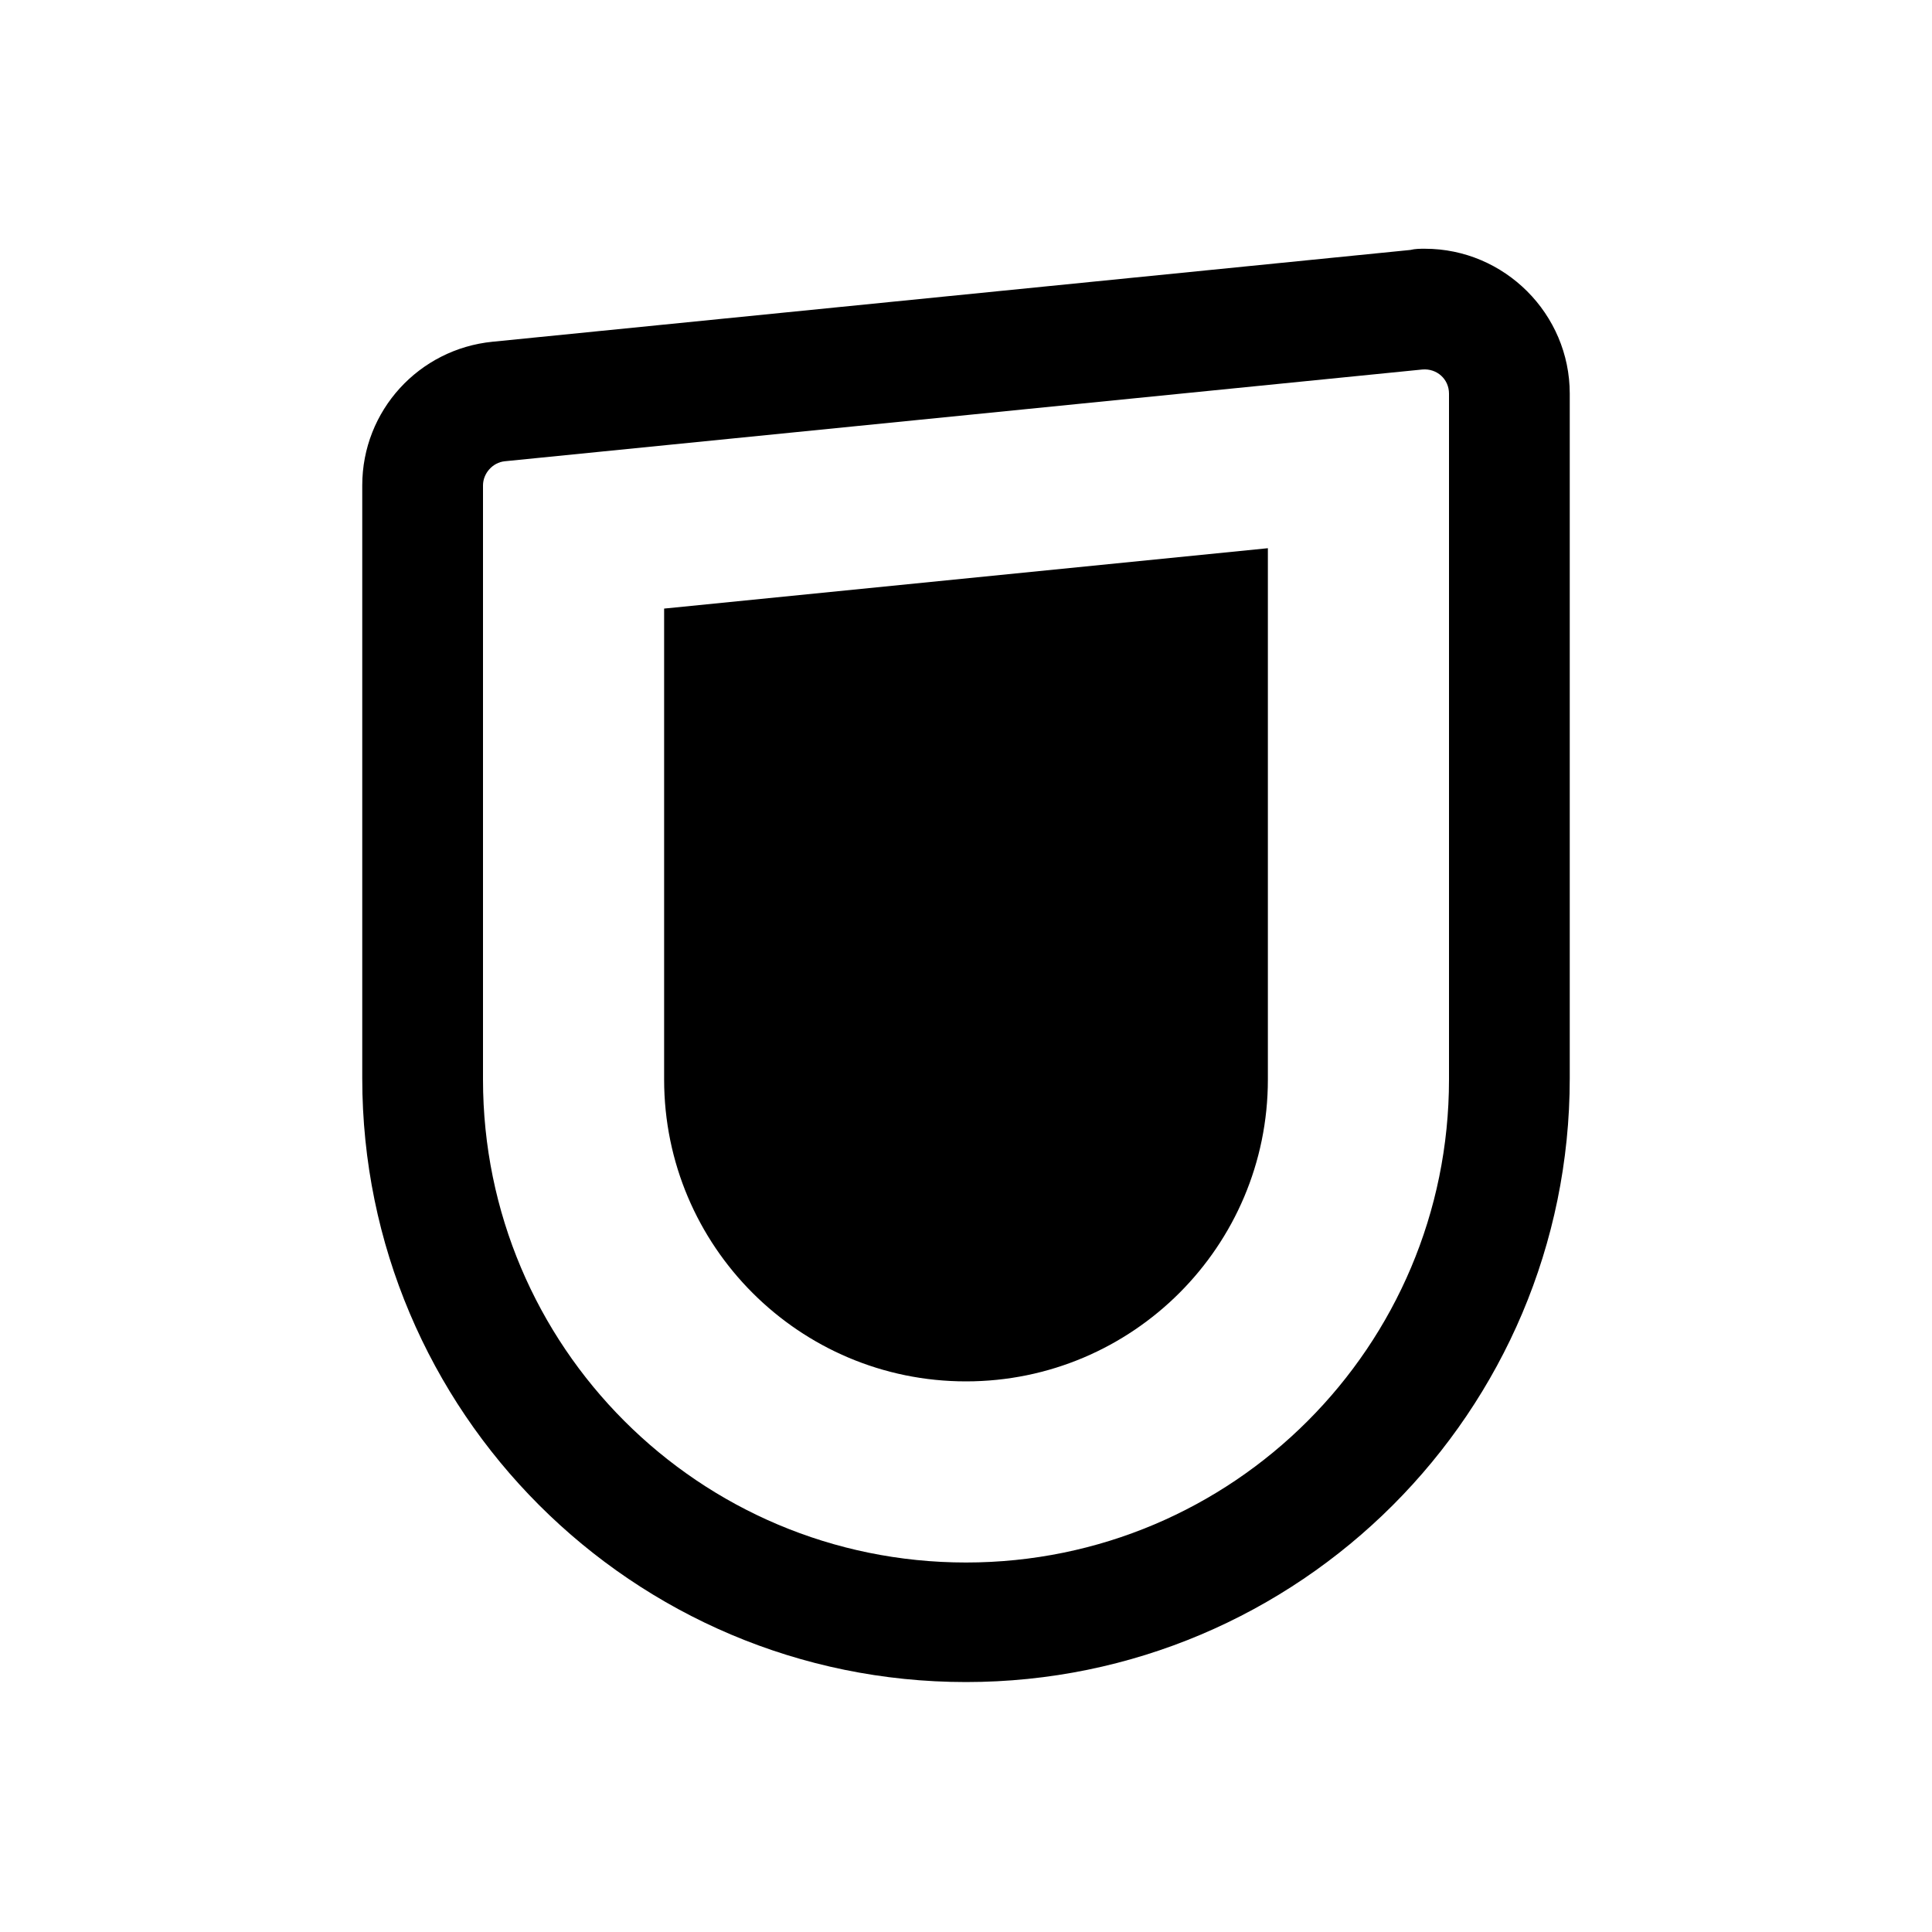 <?xml version="1.0" encoding="utf-8"?>
<!-- Generator: Adobe Illustrator 27.5.0, SVG Export Plug-In . SVG Version: 6.00 Build 0)  -->
<svg version="1.2" baseProfile="tiny-ps" xmlns="http://www.w3.org/2000/svg" viewBox="0 0 160 160">
  <title>U-NEXT CO., LTD</title>
<rect fill="#FFFFFF" width="160" height="160" />
<path d="M118,20.6c-0.4,0-0.8,0-1.2,0.1l-76,7.6C34.7,28.9,30,34,30,40.2v49.1c0,27.6,22.4,50,50,50s50-22.4,50-50V32.6  C130,26,124.6,20.6,118,20.6z M120,89.4c0,22.1-17.9,40-40,40s-40-17.9-40-40V40.2c0-1,0.8-1.9,1.8-2l76-7.6c1.2-0.1,2.2,0.8,2.2,2  V89.4z M55,89.4c0,13.8,11.2,25,25,25s25-11.2,25-25v-44l-50,5V89.4z" />
</svg>